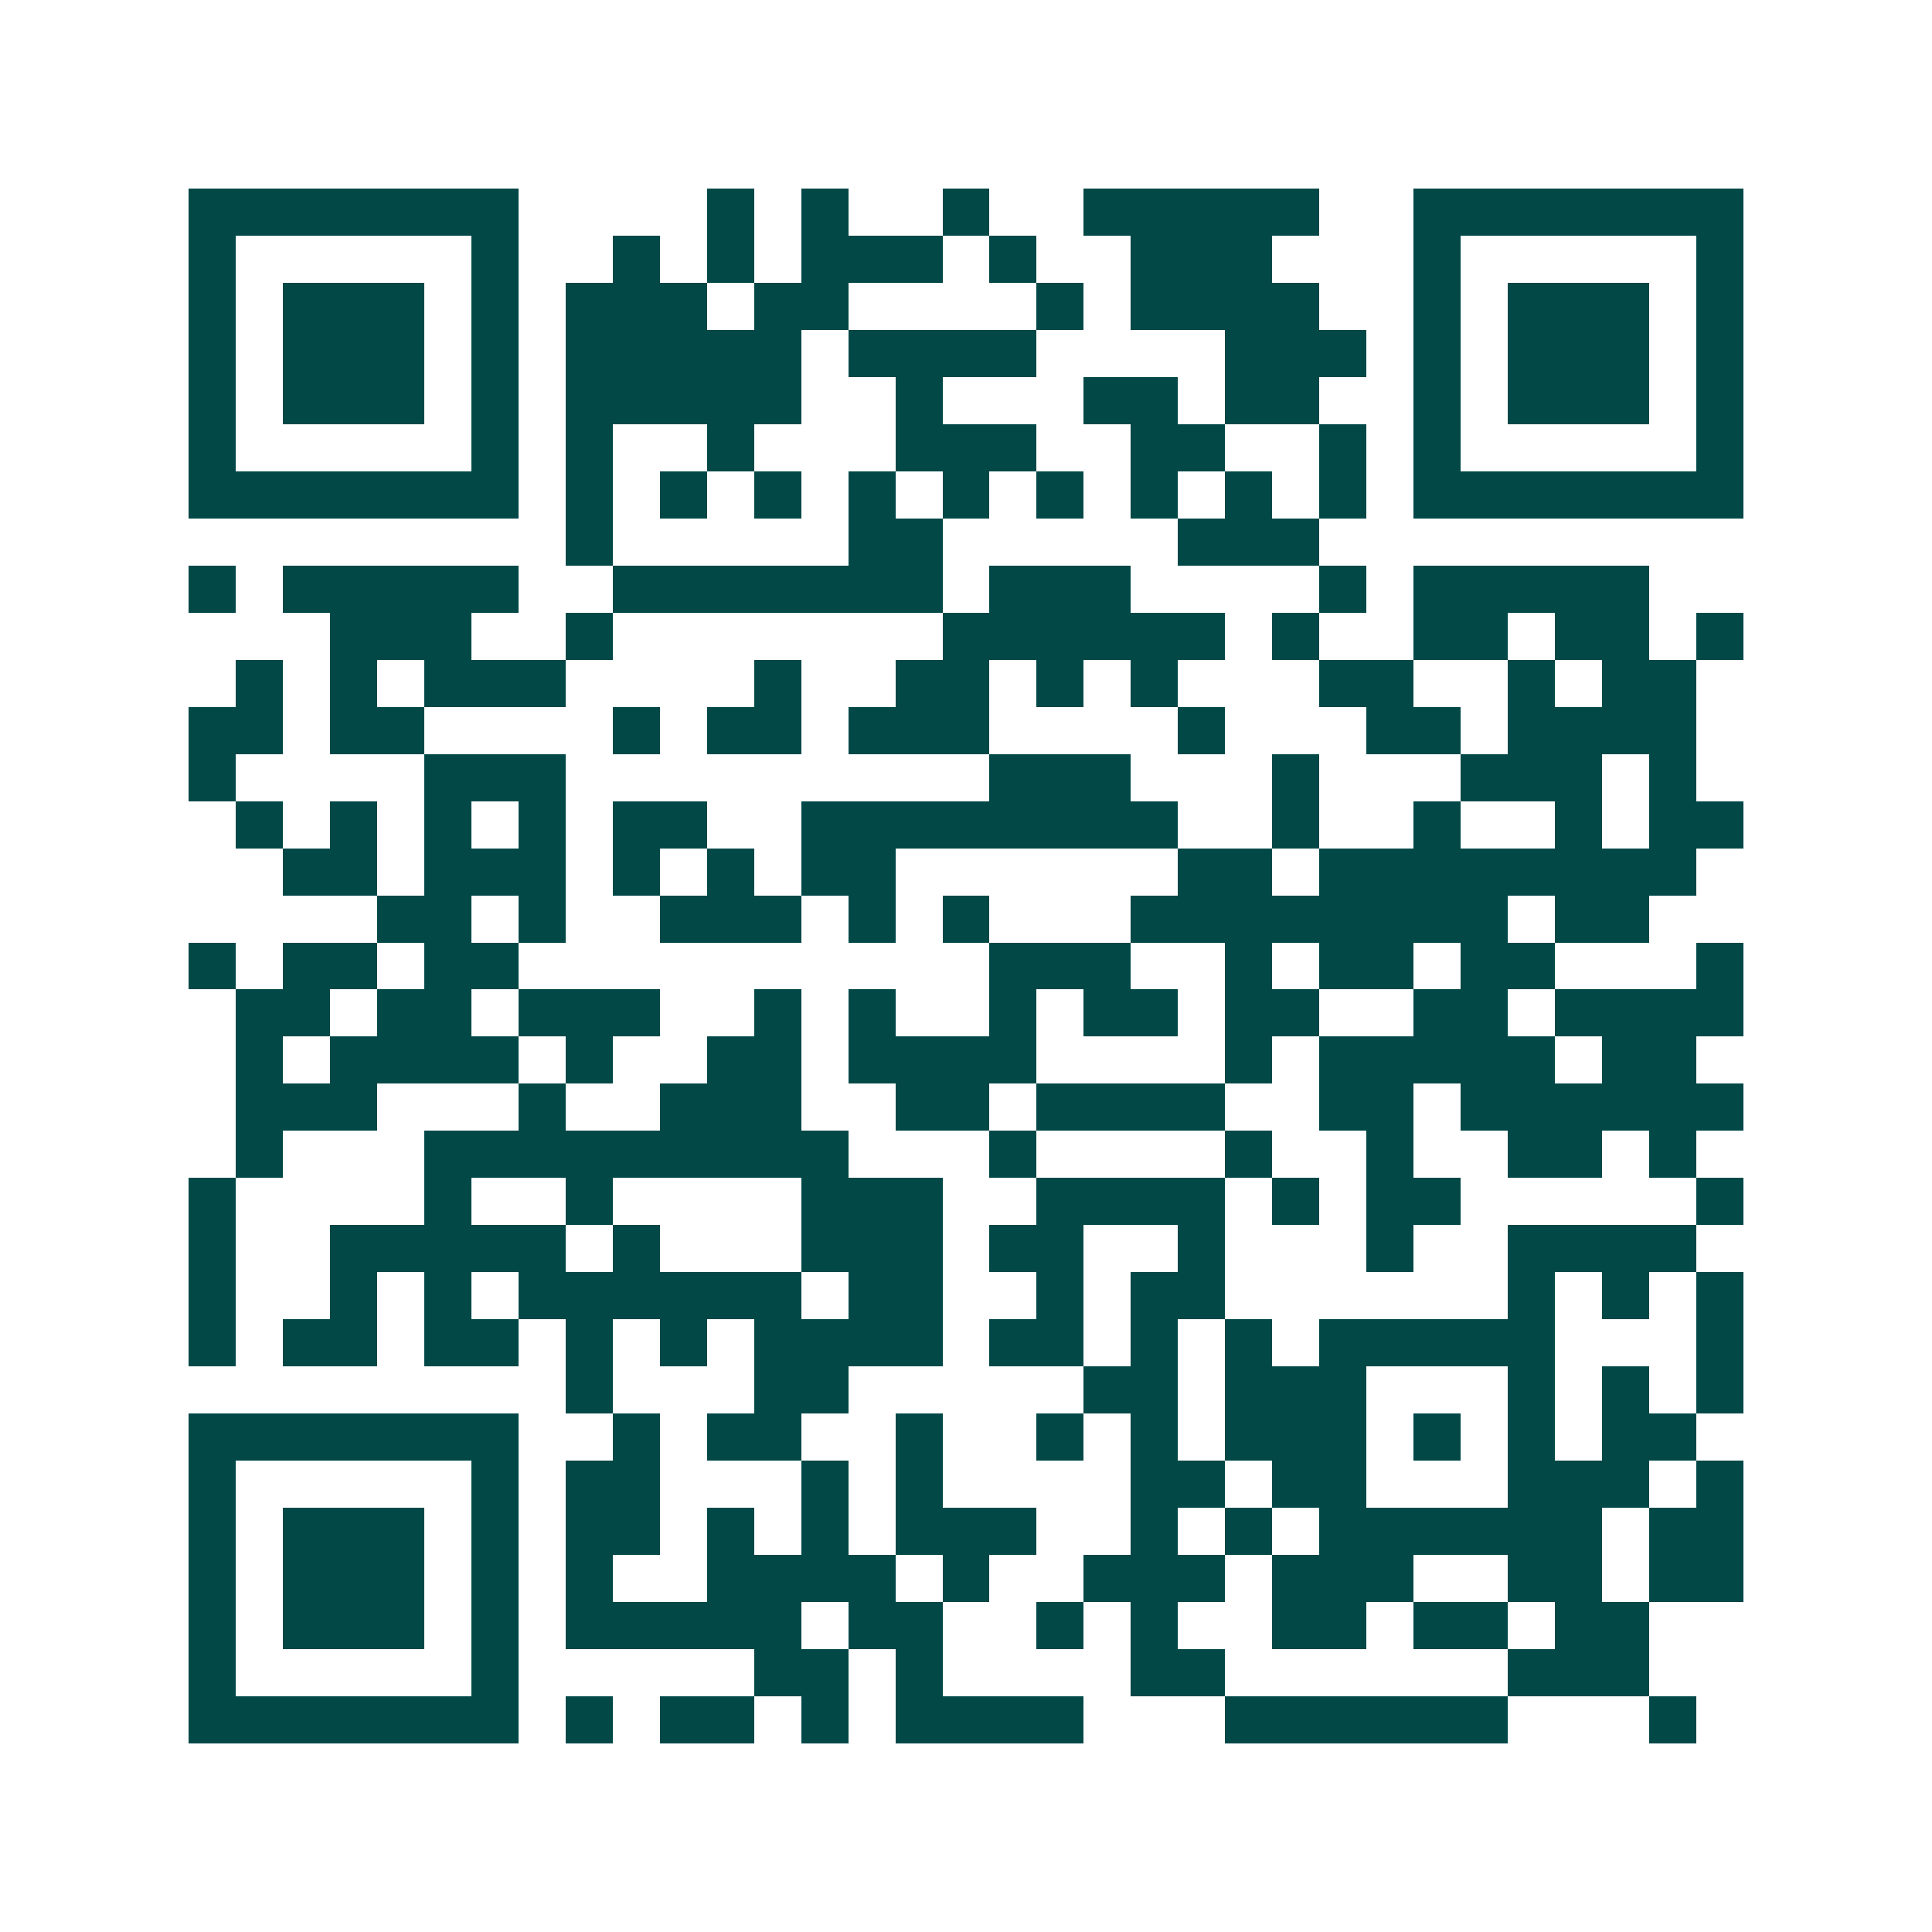 <svg xmlns="http://www.w3.org/2000/svg" width="200" height="200" viewBox="0 0 41 41" shape-rendering="crispEdges"><path fill="#ffffff" d="M0 0h41v41H0z"/><path stroke="#014847" d="M4 4.5h7m4 0h1m1 0h1m2 0h1m2 0h5m2 0h7M4 5.5h1m5 0h1m2 0h1m1 0h1m1 0h3m1 0h1m2 0h3m3 0h1m5 0h1M4 6.5h1m1 0h3m1 0h1m1 0h3m1 0h2m4 0h1m1 0h4m2 0h1m1 0h3m1 0h1M4 7.5h1m1 0h3m1 0h1m1 0h5m1 0h4m4 0h3m1 0h1m1 0h3m1 0h1M4 8.5h1m1 0h3m1 0h1m1 0h5m2 0h1m3 0h2m1 0h2m2 0h1m1 0h3m1 0h1M4 9.5h1m5 0h1m1 0h1m2 0h1m3 0h3m2 0h2m2 0h1m1 0h1m5 0h1M4 10.5h7m1 0h1m1 0h1m1 0h1m1 0h1m1 0h1m1 0h1m1 0h1m1 0h1m1 0h1m1 0h7M12 11.5h1m5 0h2m5 0h3M4 12.5h1m1 0h5m2 0h7m1 0h3m4 0h1m1 0h5M7 13.5h3m2 0h1m7 0h6m1 0h1m2 0h2m1 0h2m1 0h1M5 14.5h1m1 0h1m1 0h3m4 0h1m2 0h2m1 0h1m1 0h1m3 0h2m2 0h1m1 0h2M4 15.5h2m1 0h2m4 0h1m1 0h2m1 0h3m4 0h1m3 0h2m1 0h4M4 16.5h1m4 0h3m9 0h3m3 0h1m3 0h3m1 0h1M5 17.5h1m1 0h1m1 0h1m1 0h1m1 0h2m2 0h8m2 0h1m2 0h1m2 0h1m1 0h2M6 18.5h2m1 0h3m1 0h1m1 0h1m1 0h2m6 0h2m1 0h8M8 19.5h2m1 0h1m2 0h3m1 0h1m1 0h1m3 0h8m1 0h2M4 20.5h1m1 0h2m1 0h2m10 0h3m2 0h1m1 0h2m1 0h2m3 0h1M5 21.5h2m1 0h2m1 0h3m2 0h1m1 0h1m2 0h1m1 0h2m1 0h2m2 0h2m1 0h4M5 22.5h1m1 0h4m1 0h1m2 0h2m1 0h4m4 0h1m1 0h5m1 0h2M5 23.5h3m3 0h1m2 0h3m2 0h2m1 0h4m2 0h2m1 0h6M5 24.5h1m3 0h9m3 0h1m4 0h1m2 0h1m2 0h2m1 0h1M4 25.5h1m4 0h1m2 0h1m4 0h3m2 0h4m1 0h1m1 0h2m5 0h1M4 26.5h1m2 0h5m1 0h1m3 0h3m1 0h2m2 0h1m3 0h1m2 0h4M4 27.5h1m2 0h1m1 0h1m1 0h6m1 0h2m2 0h1m1 0h2m6 0h1m1 0h1m1 0h1M4 28.5h1m1 0h2m1 0h2m1 0h1m1 0h1m1 0h4m1 0h2m1 0h1m1 0h1m1 0h5m3 0h1M12 29.5h1m3 0h2m5 0h2m1 0h3m3 0h1m1 0h1m1 0h1M4 30.5h7m2 0h1m1 0h2m2 0h1m2 0h1m1 0h1m1 0h3m1 0h1m1 0h1m1 0h2M4 31.5h1m5 0h1m1 0h2m3 0h1m1 0h1m4 0h2m1 0h2m3 0h3m1 0h1M4 32.5h1m1 0h3m1 0h1m1 0h2m1 0h1m1 0h1m1 0h3m2 0h1m1 0h1m1 0h6m1 0h2M4 33.5h1m1 0h3m1 0h1m1 0h1m2 0h4m1 0h1m2 0h3m1 0h3m2 0h2m1 0h2M4 34.5h1m1 0h3m1 0h1m1 0h5m1 0h2m2 0h1m1 0h1m2 0h2m1 0h2m1 0h2M4 35.5h1m5 0h1m5 0h2m1 0h1m4 0h2m6 0h3M4 36.5h7m1 0h1m1 0h2m1 0h1m1 0h4m3 0h6m3 0h1"/></svg>
